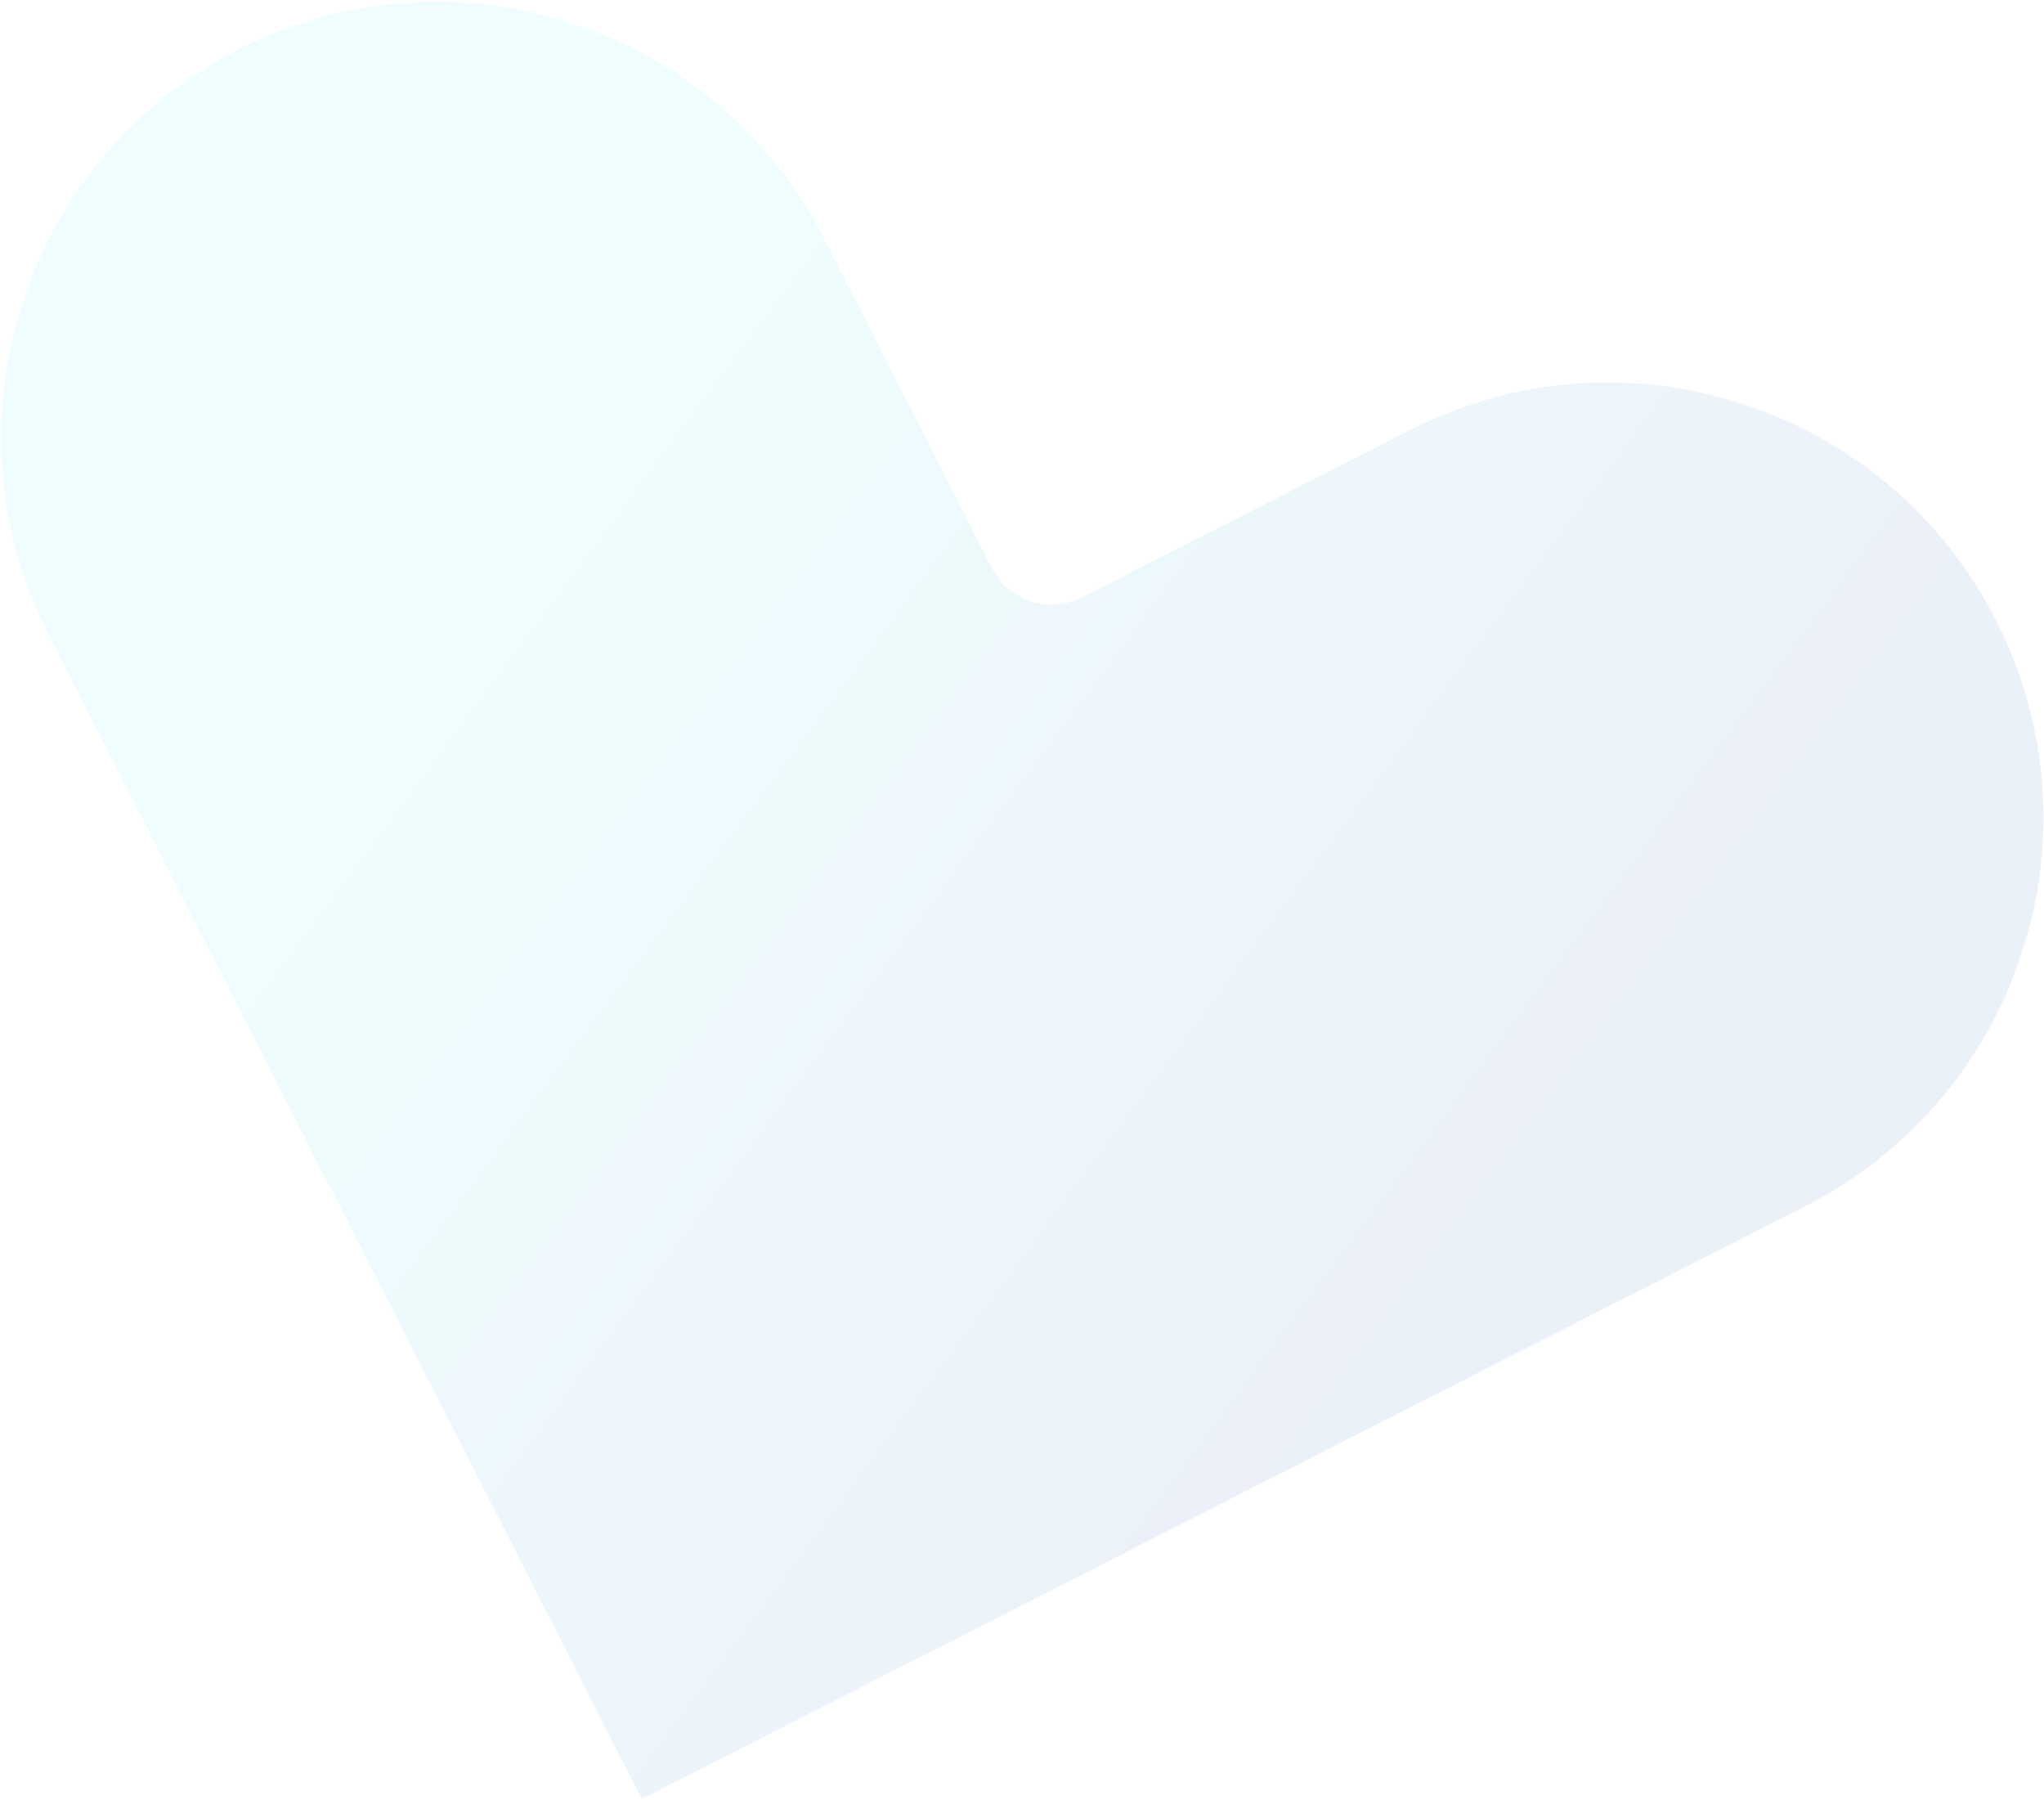 <?xml version="1.0" encoding="UTF-8"?>
<svg width="910px" height="801px" viewBox="0 0 910 801" version="1.1" xmlns="http://www.w3.org/2000/svg" xmlns:xlink="http://www.w3.org/1999/xlink">
    <!-- Generator: Sketch 64 (93537) - https://sketch.com -->
    <title>Group 3</title>
    <desc>Created with Sketch.</desc>
    <defs>
        <polygon id="path-1" points="0.32 0.703 936.32 0.703 936.32 742.703 0.32 742.703"></polygon>
        <linearGradient x1="25.846%" y1="61.751%" x2="78.579%" y2="48.924%" id="linearGradient-3">
            <stop stop-color="#5CECF6" offset="0%"></stop>
            <stop stop-color="#386CBD" offset="100%"></stop>
        </linearGradient>
    </defs>
    <g id="Landing-page" stroke="none" stroke-width="1" fill="none" fill-rule="evenodd" opacity="0.1">
        <g id="2.0-Meet-the-Doctors" transform="translate(-497, -892)">
            <g id="Group-8" transform="translate(59, 781)">
                <g id="Group" transform="translate(278, 0)">
                    <g id="Group-3" transform="translate(560.5, 559.092) scale(-1, 1) rotate(-198) translate(-560.5, -559.092) translate(92, 187.592)">
                        <mask id="mask-2" fill="white">
                            <use xlink:href="#path-1"></use>
                        </mask>
                        <g id="Clip-2"></g>
                        <path d="M489.472,569.973 L605.45,685.933 C681.127,761.599 803.864,761.599 879.562,685.933 C955.24,610.246 955.24,487.549 879.562,411.862 L742.433,274.774 L468.32,0.703 L194.229,274.774 L57.079,411.883 C-18.599,487.57 -18.599,610.267 57.079,685.954 C132.777,761.62 255.514,761.62 331.191,685.954 L447.19,569.973 C458.871,558.293 477.791,558.293 489.472,569.973" id="Fill-1" fill="url(#linearGradient-3)" mask="url(#mask-2)"></path>
                    </g>
                </g>
            </g>
        </g>
    </g>
</svg>